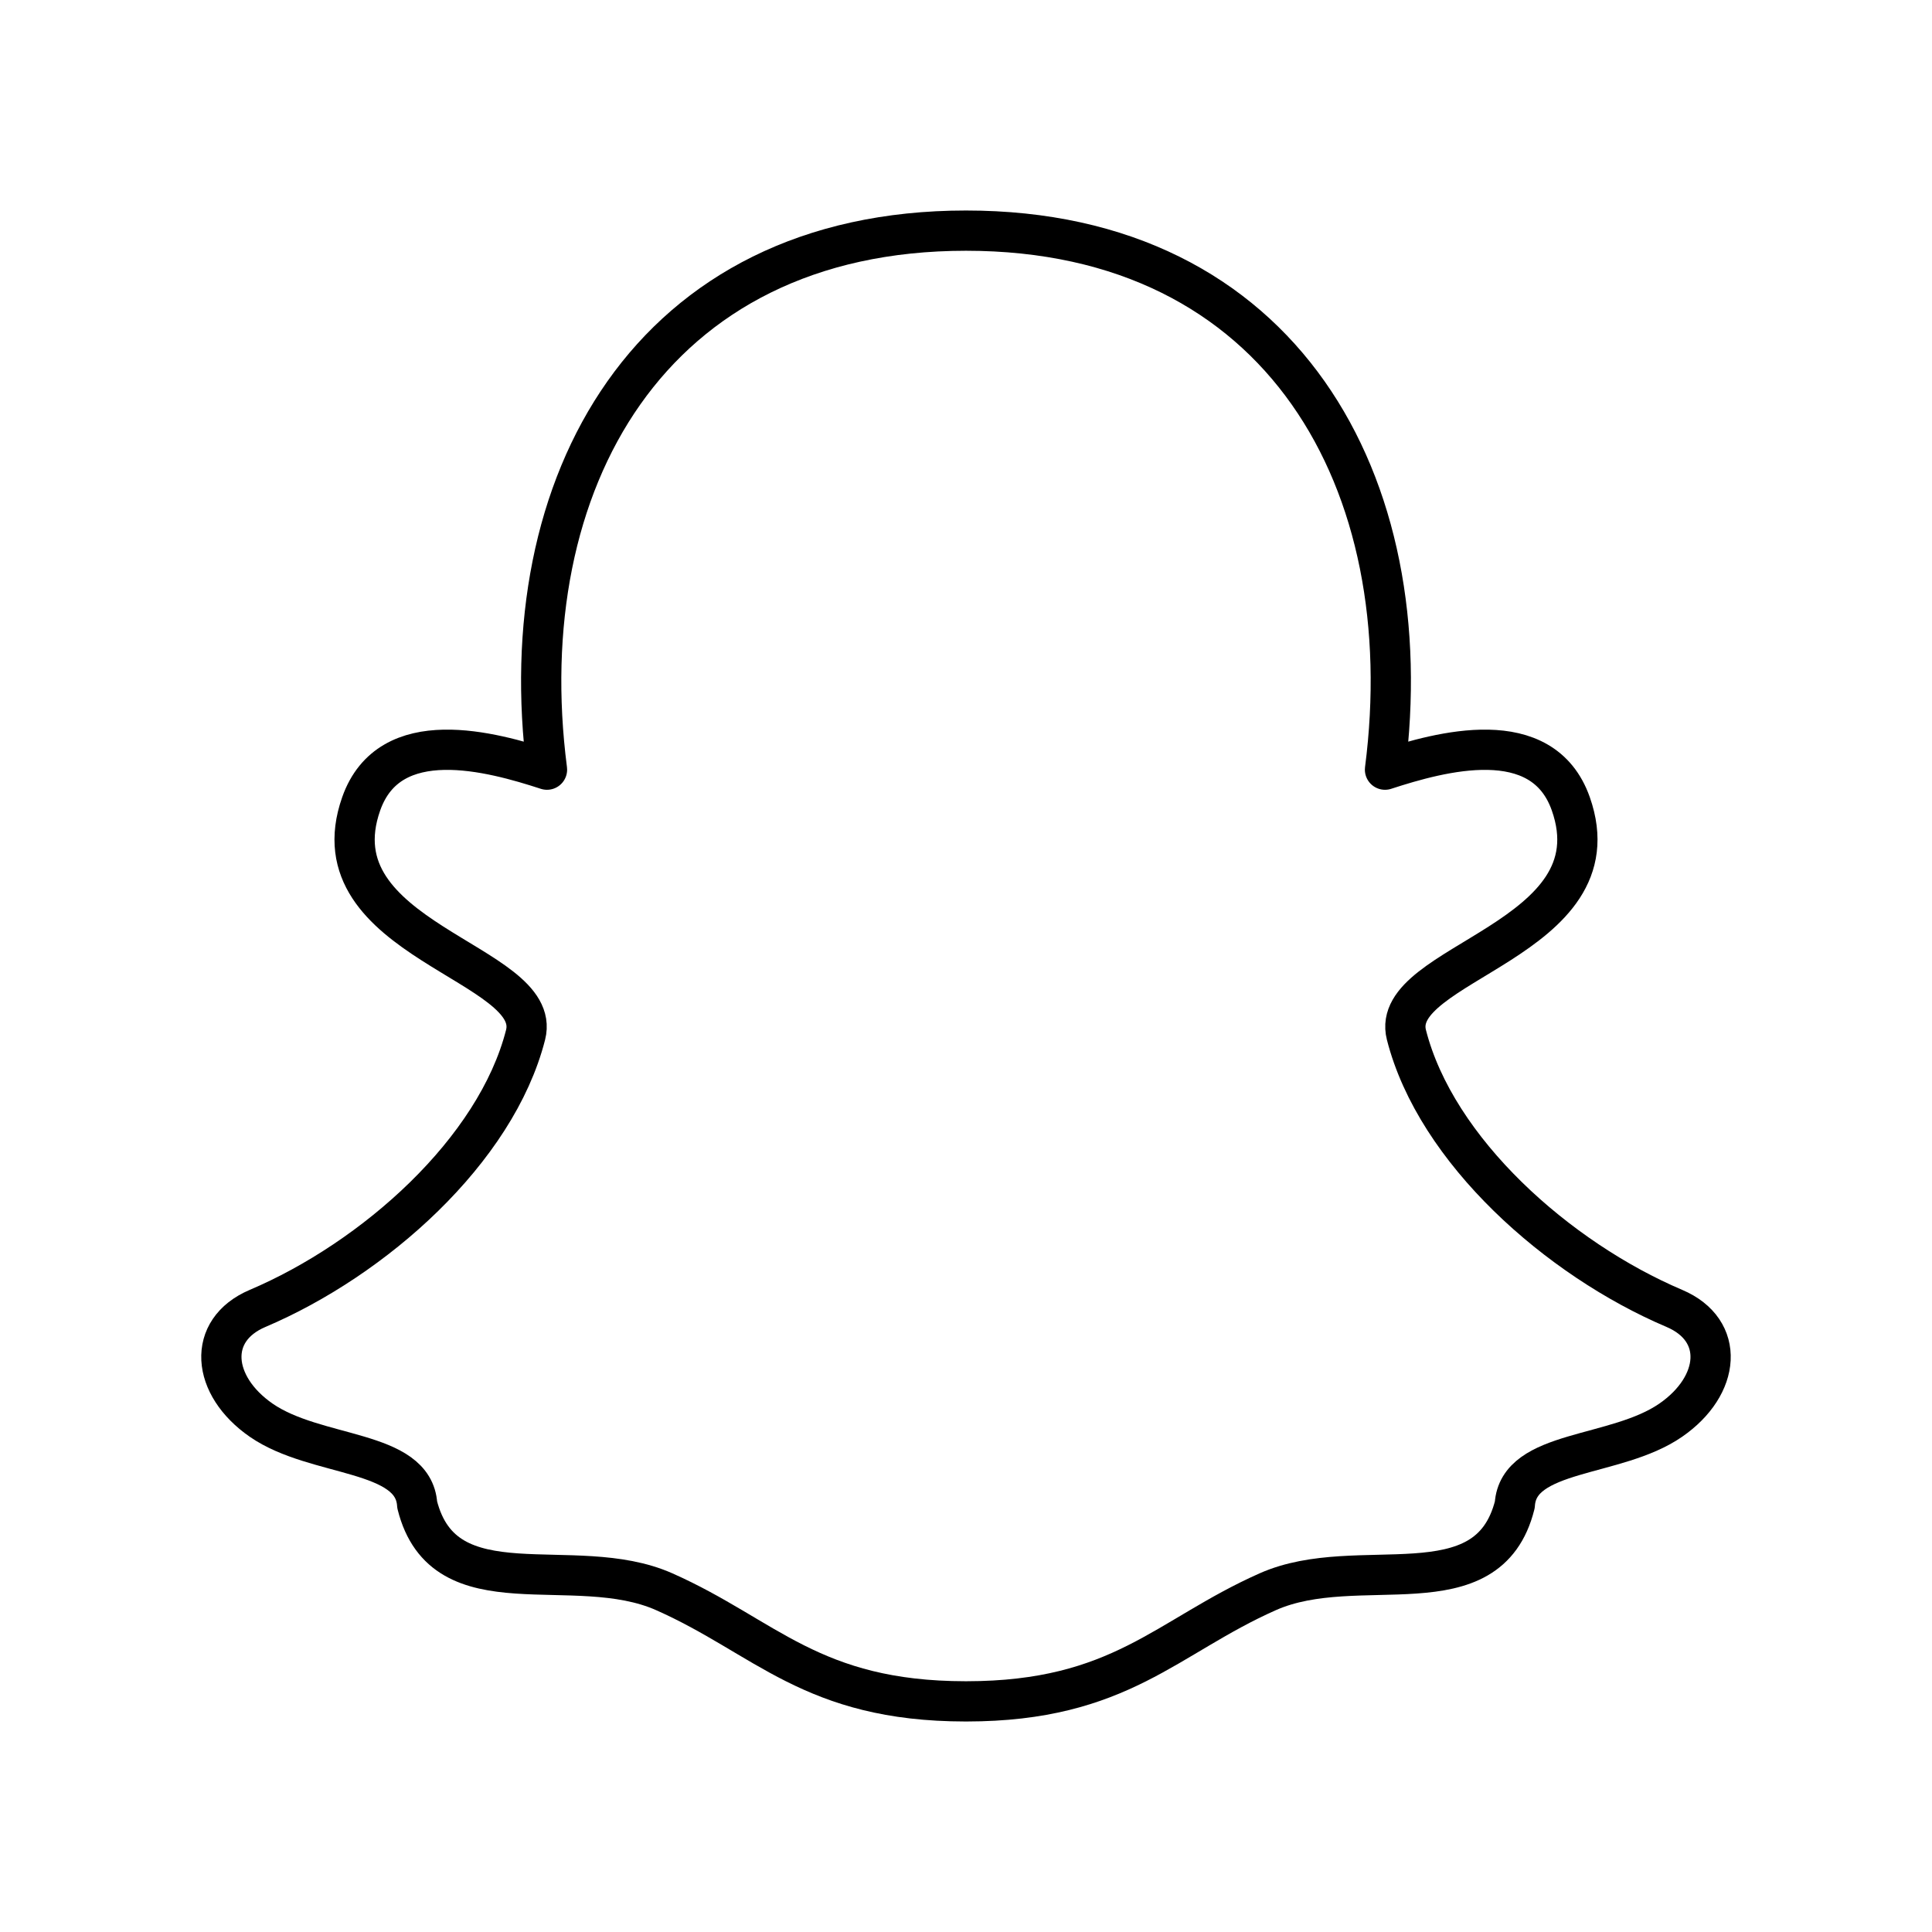 <?xml version="1.0" encoding="utf-8"?>
<!-- Generator: www.svgicons.com -->
<svg xmlns="http://www.w3.org/2000/svg" width="800" height="800" viewBox="0 0 48 48">
<path fill="none" stroke="currentColor" stroke-linecap="round" stroke-linejoin="round" d="M24.012 42.27c3.827-.003 4.967-1.607 7.486-2.724c2.25-.998 5.469.509 6.137-2.162h0c.086-1.38 2.513-1.158 3.874-2.1c1.242-.858 1.366-2.235.09-2.777c-2.887-1.227-5.923-3.915-6.657-6.797c-.459-1.797 5.278-2.35 4.084-5.74c-.705-2-3.238-1.296-4.616-.848C35.328 12.014 31.868 5.73 24 5.73s-11.328 6.284-10.41 13.392c-1.378-.448-3.911-1.152-4.616.848c-1.195 3.39 4.542 3.943 4.084 5.74c-.734 2.882-3.77 5.57-6.658 6.797c-1.275.542-1.151 1.919.09 2.778c1.362.942 3.788.72 3.875 2.1h0c.668 2.67 3.887 1.163 6.137 2.161c2.52 1.117 3.659 2.721 7.486 2.724z"/>
</svg>